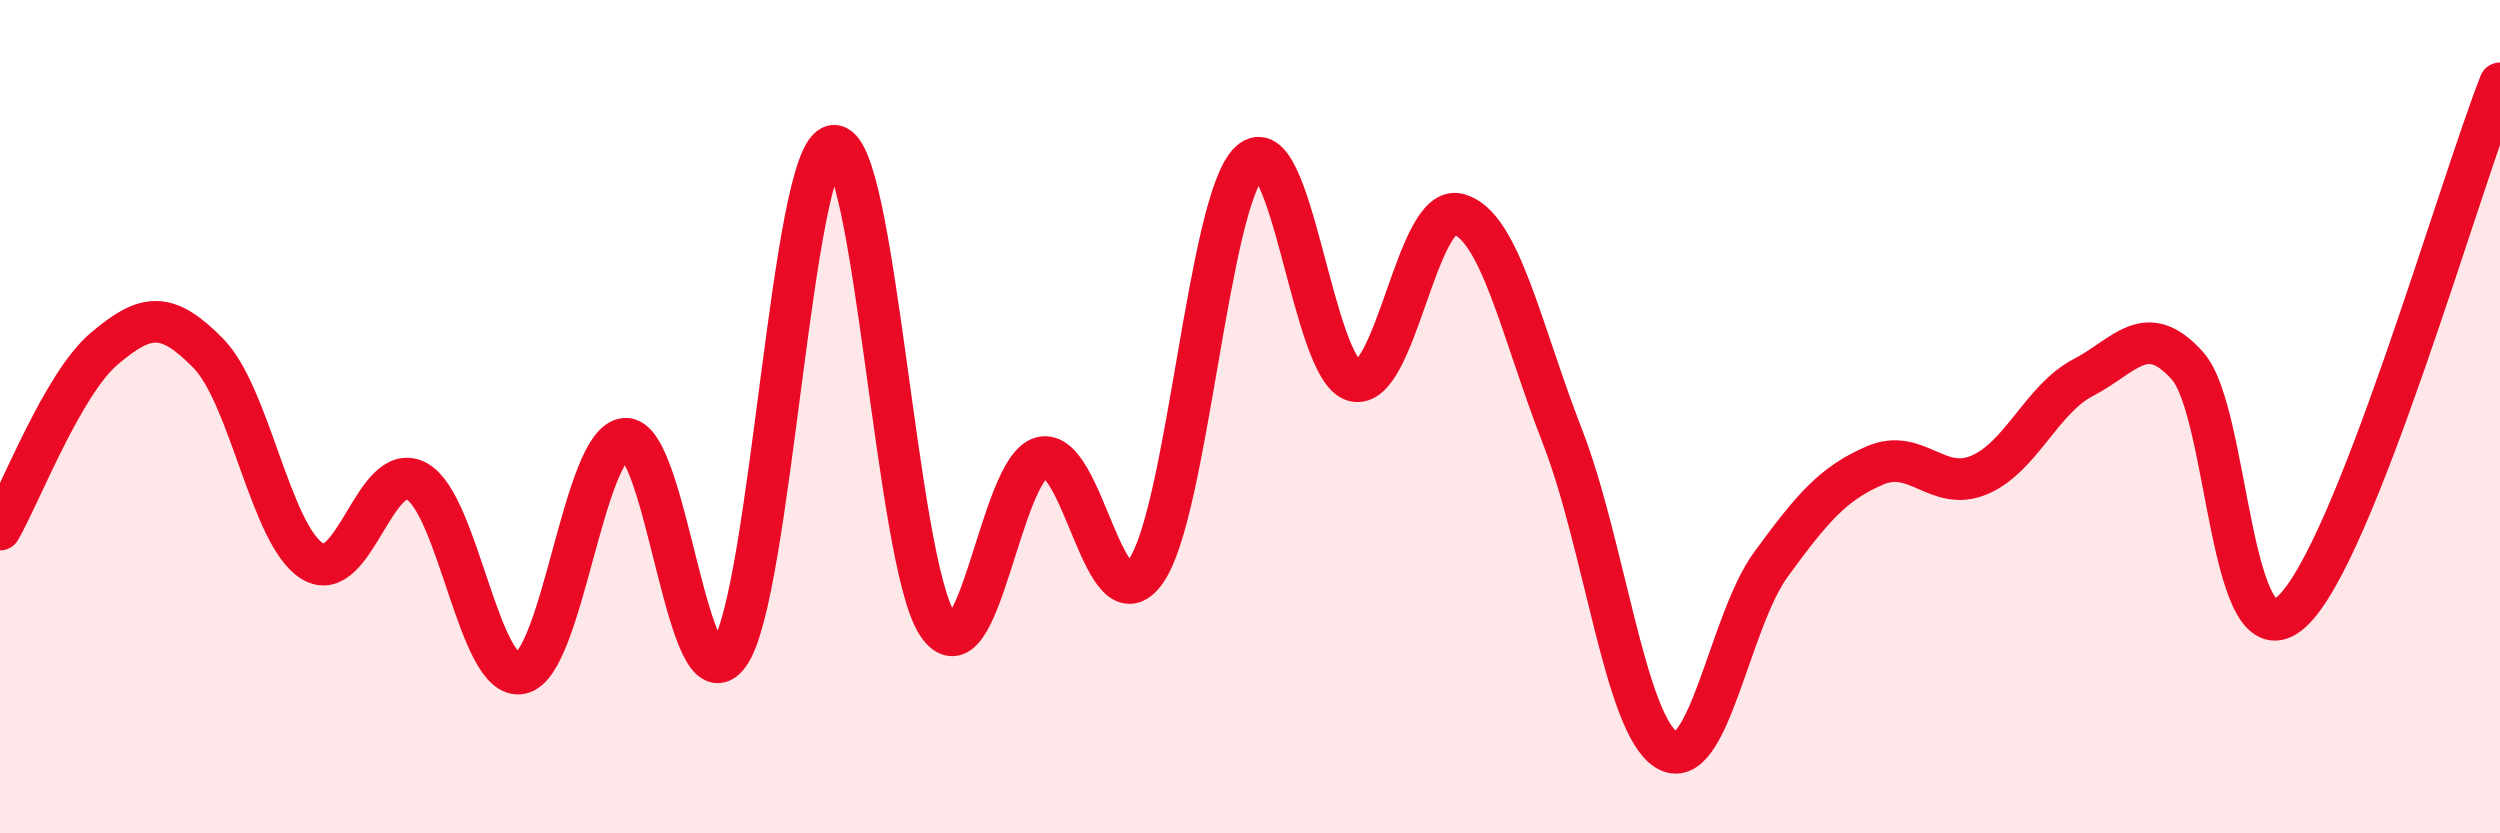 
    <svg width="60" height="20" viewBox="0 0 60 20" xmlns="http://www.w3.org/2000/svg">
      <path
        d="M 0,12.71 C 0.5,11.84 1.5,9.22 2.5,8.37 C 3.5,7.52 4,7.46 5,8.48 C 6,9.5 6.5,12.86 7.5,13.47 C 8.5,14.08 9,11.01 10,11.55 C 11,12.09 11.5,16.36 12.5,16.16 C 13.5,15.96 14,10.62 15,10.53 C 16,10.44 16.5,17.11 17.5,15.7 C 18.5,14.29 19,3.64 20,3.5 C 21,3.36 21.5,13.48 22.5,14.98 C 23.5,16.48 24,11.23 25,10.98 C 26,10.73 26.5,15.13 27.5,13.71 C 28.5,12.29 29,4.79 30,3.88 C 31,2.97 31.5,8.89 32.5,9.14 C 33.5,9.39 34,4.87 35,5.14 C 36,5.41 36.5,7.91 37.5,10.48 C 38.5,13.05 39,17.39 40,18 C 41,18.61 41.5,14.92 42.5,13.55 C 43.5,12.18 44,11.6 45,11.17 C 46,10.74 46.5,11.82 47.5,11.4 C 48.5,10.98 49,9.58 50,9.06 C 51,8.54 51.5,7.66 52.5,8.78 C 53.5,9.9 53.5,16.04 55,14.68 C 56.5,13.32 59,4.54 60,2L60 20L0 20Z"
        fill="#EB0A25"
        opacity="0.1"
        stroke-linecap="round"
        stroke-linejoin="round"
      />
      <path
        d="M 0,12.71 C 0.5,11.84 1.5,9.22 2.5,8.37 C 3.5,7.52 4,7.46 5,8.48 C 6,9.5 6.5,12.86 7.5,13.47 C 8.5,14.08 9,11.01 10,11.55 C 11,12.09 11.5,16.36 12.5,16.16 C 13.5,15.96 14,10.62 15,10.53 C 16,10.44 16.5,17.11 17.5,15.7 C 18.5,14.29 19,3.64 20,3.5 C 21,3.36 21.5,13.48 22.5,14.98 C 23.5,16.48 24,11.23 25,10.98 C 26,10.73 26.5,15.13 27.5,13.71 C 28.5,12.29 29,4.79 30,3.88 C 31,2.97 31.5,8.89 32.5,9.14 C 33.5,9.39 34,4.87 35,5.14 C 36,5.41 36.5,7.91 37.5,10.48 C 38.5,13.05 39,17.39 40,18 C 41,18.61 41.5,14.92 42.5,13.55 C 43.5,12.18 44,11.6 45,11.17 C 46,10.74 46.5,11.82 47.5,11.4 C 48.5,10.98 49,9.58 50,9.06 C 51,8.54 51.5,7.66 52.5,8.78 C 53.5,9.9 53.5,16.04 55,14.68 C 56.5,13.32 59,4.54 60,2"
        stroke="#EB0A25"
        stroke-width="1"
        fill="none"
        stroke-linecap="round"
        stroke-linejoin="round"
      />
    </svg>
  
